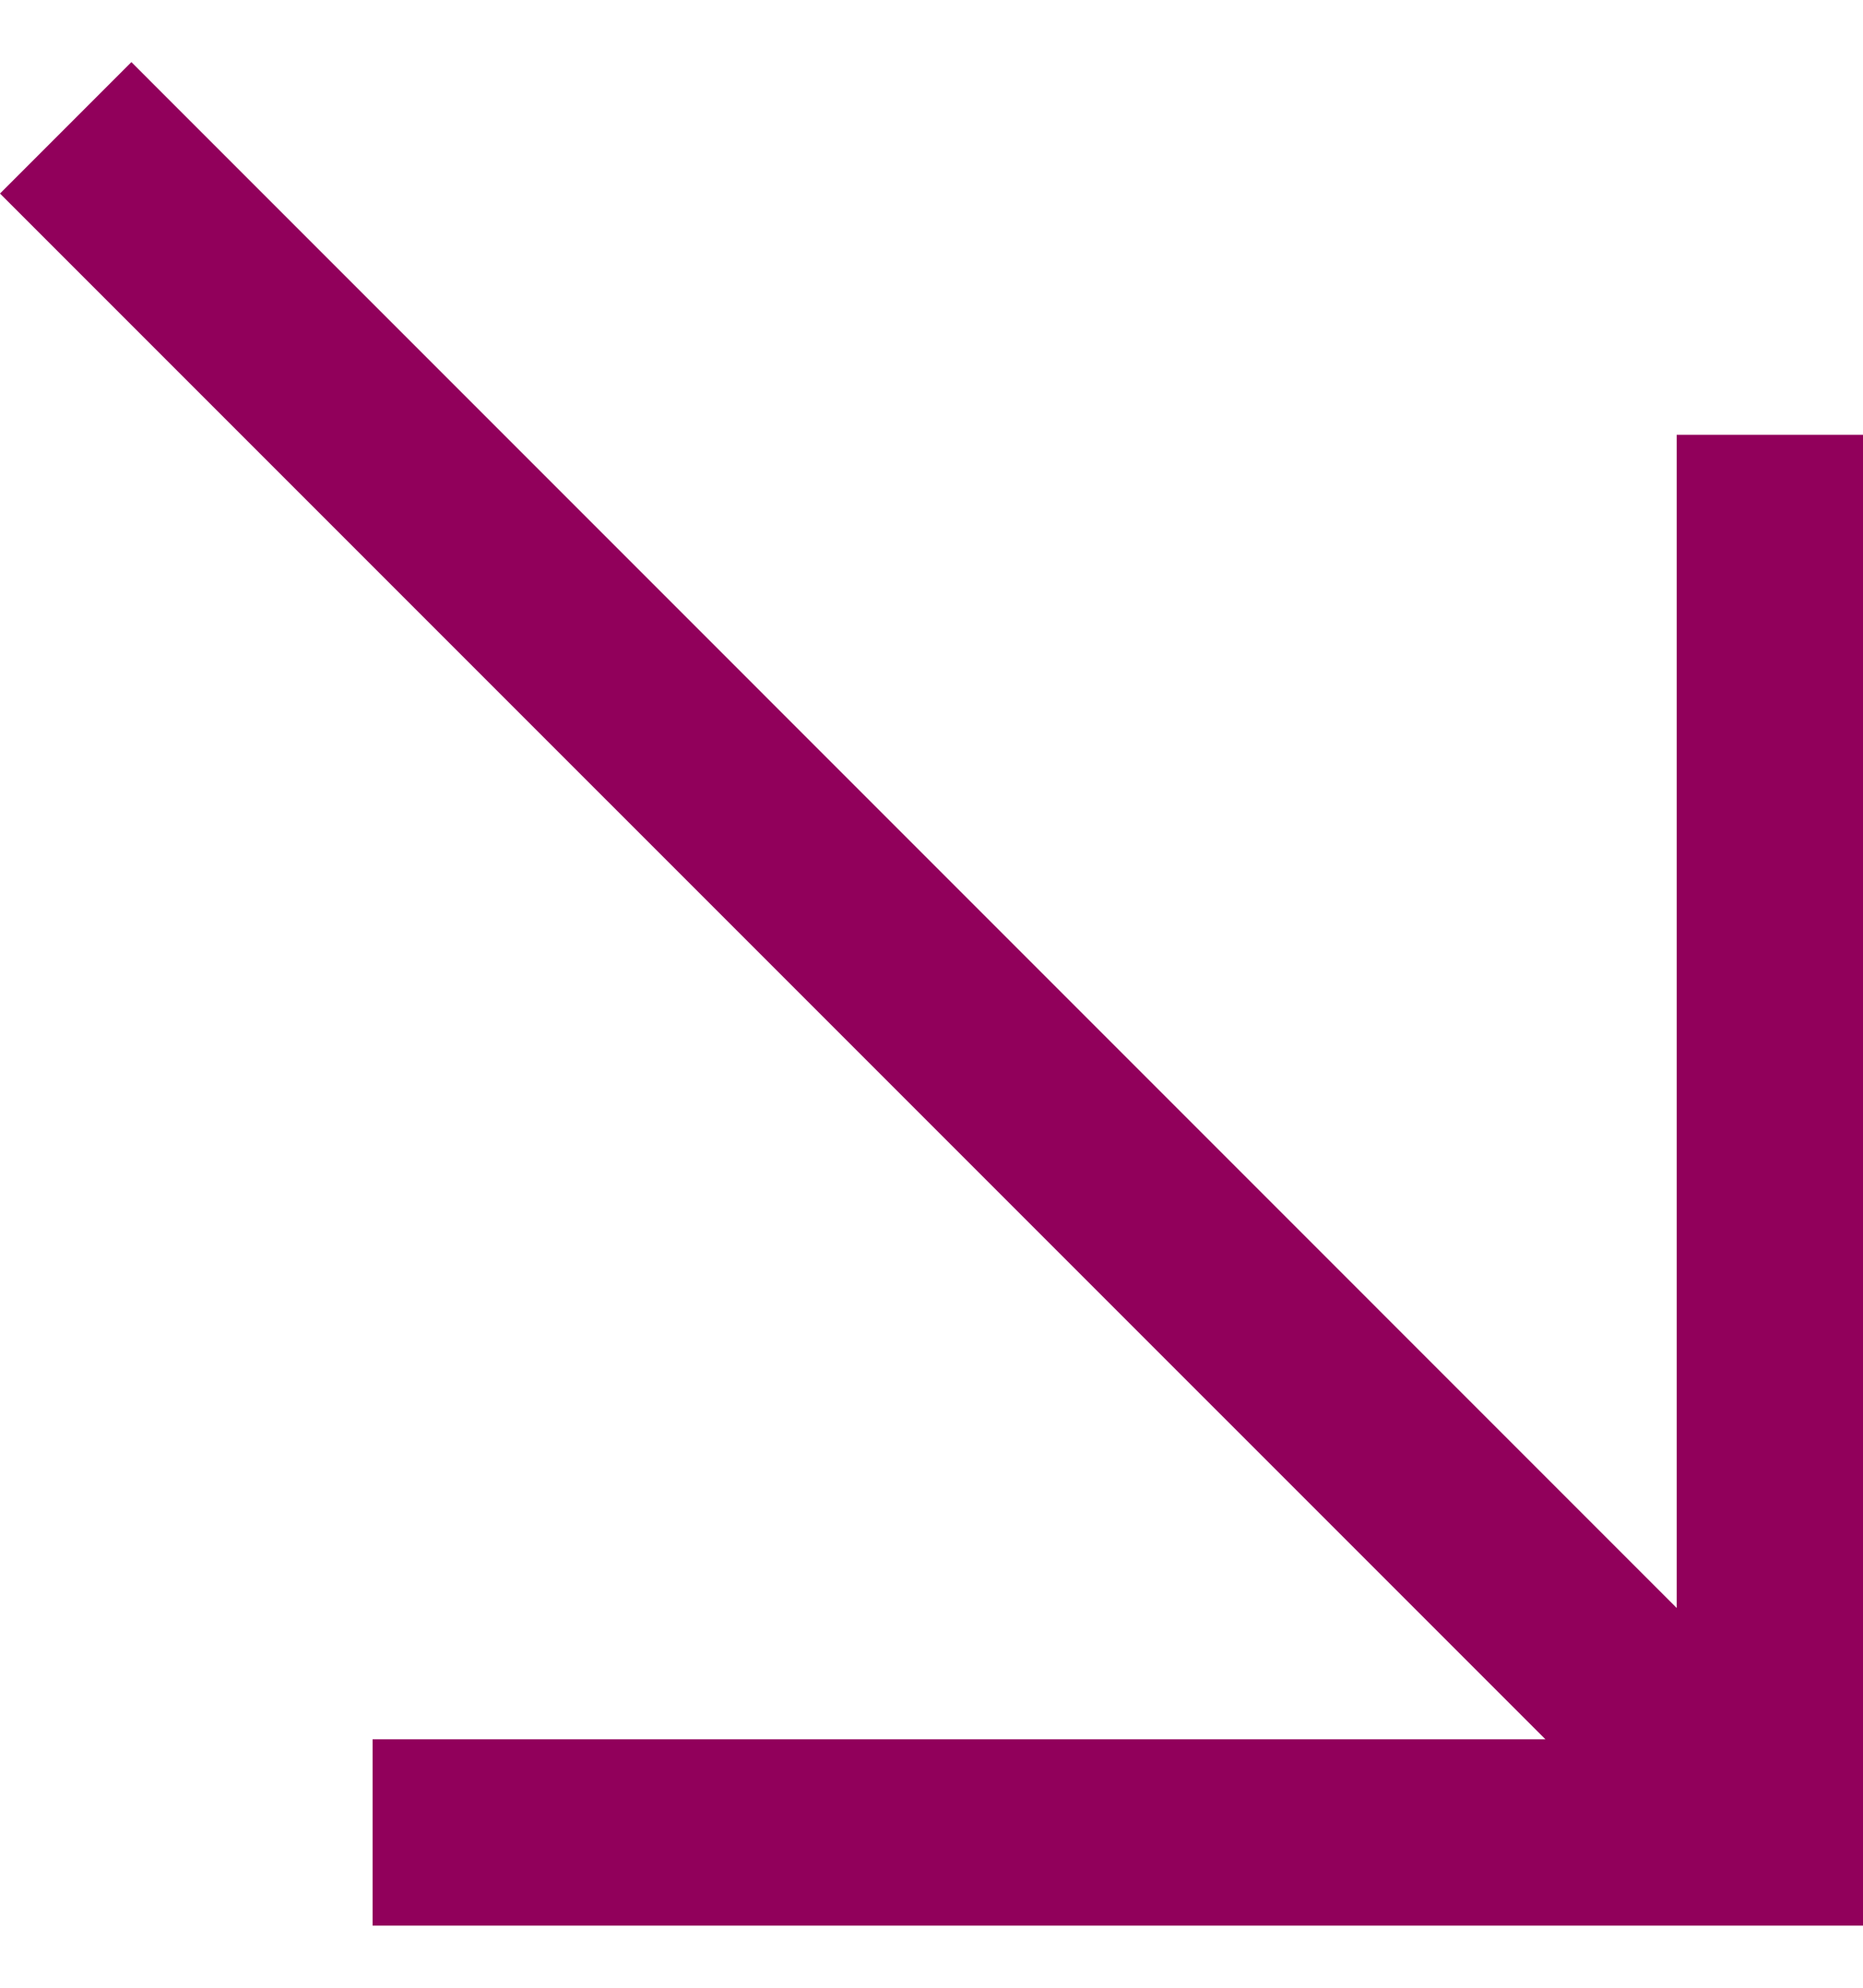<svg width="15" height="16" viewBox="0 0 15 16" fill="none" xmlns="http://www.w3.org/2000/svg">
<g clip-path="url(#clip0_1555_55)">
<path d="M3 15.5V14H12.443L0 1.558L1.058 0.5L13.5 12.943V3.5H15V15.5H3Z" fill="#91005B"/>
</g>
<defs>
<clipPath id="clip0_1555_55">
<rect width="15" height="15" fill="white" transform="translate(0 0.5)"/>
</clipPath>
</defs>
</svg>

